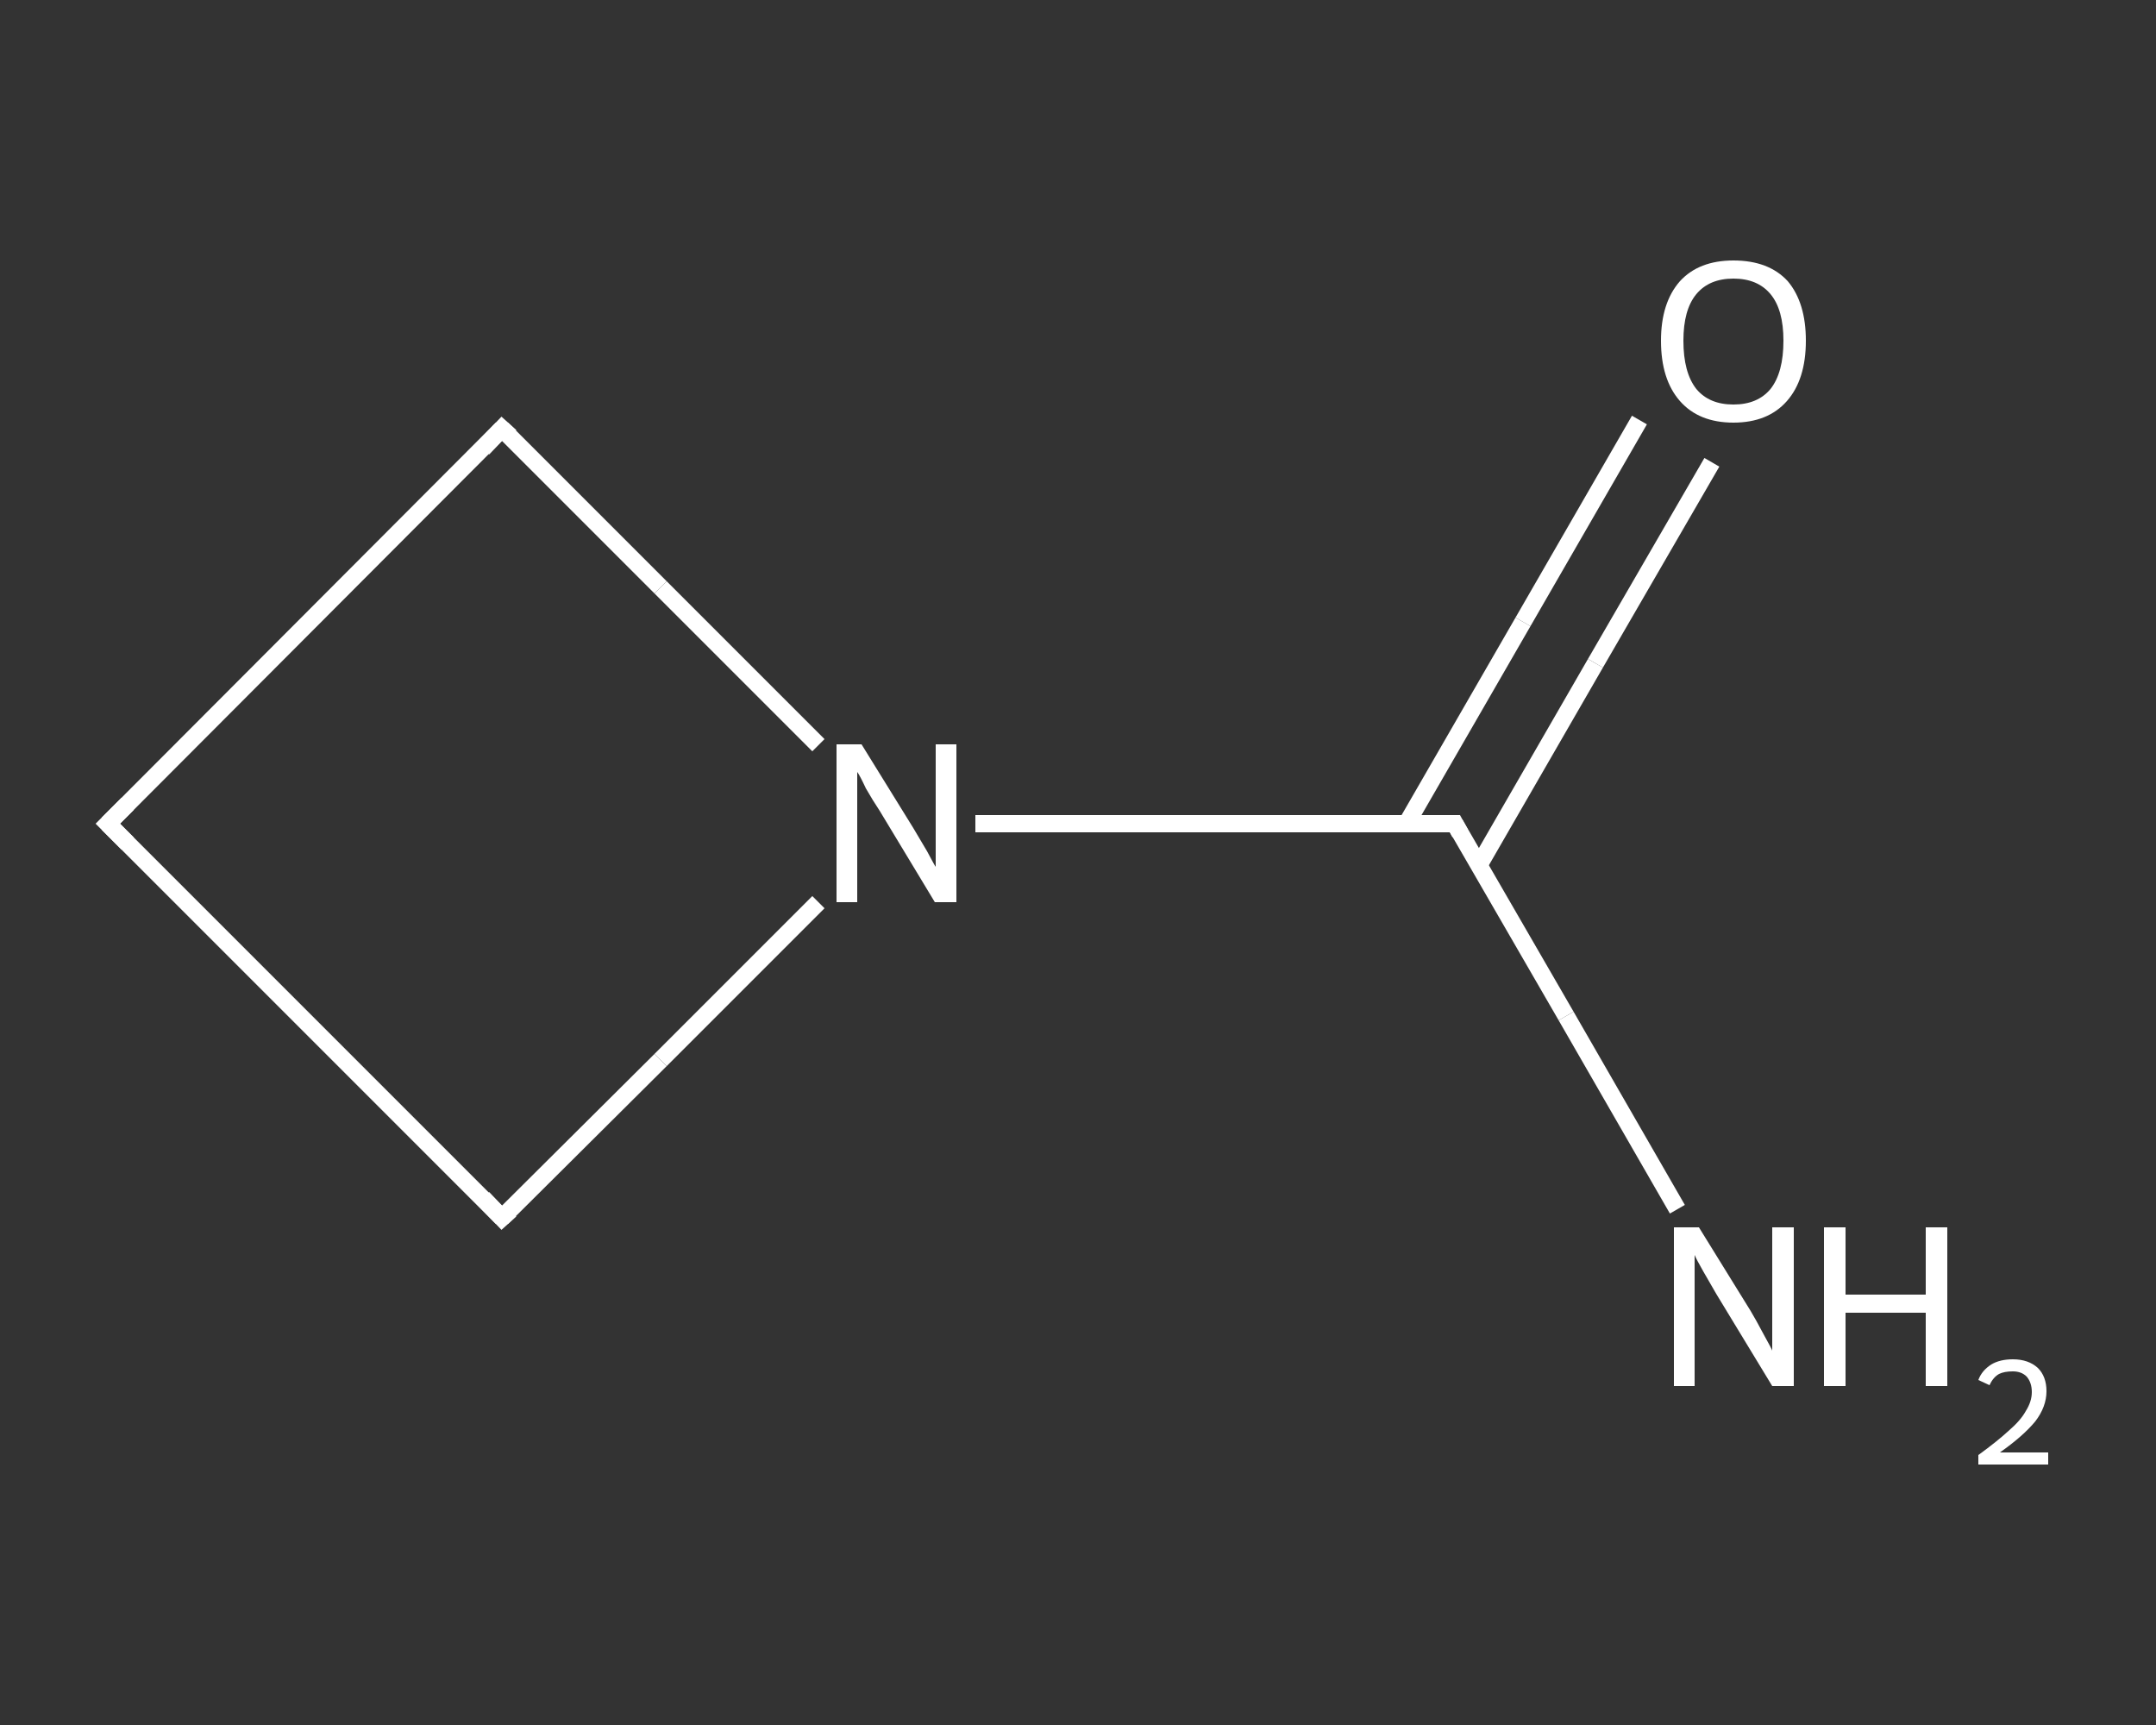 <?xml version='1.0' encoding='iso-8859-1'?>
<svg version='1.1' baseProfile='full'
              xmlns='http://www.w3.org/2000/svg'
                      xmlns:rdkit='http://www.rdkit.org/xml'
                      xmlns:xlink='http://www.w3.org/1999/xlink'
                  xml:space='preserve'
width='250px' height='200px' viewBox='0 0 250 200'>
<rect x="0" y="0" width="250" height="200" fill="#333333" stroke="none"/>
<!-- END OF HEADER -->
<rect style='opacity:1.0;fill:transparent;stroke:none' width='250.0' height='200.0' x='0.0' y='0.0'> </rect>
<path class='bond-0 atom-0 atom-1' d='M 194.5,140.2 L 181.6,117.8' style='fill:none;fill-rule:evenodd;stroke:#FFFFFF;stroke-width:2.0px;stroke-linecap:butt;stroke-linejoin:miter;stroke-opacity:1' />
<path class='bond-0 atom-0 atom-1' d='M 181.6,117.8 L 168.7,95.5' style='fill:none;fill-rule:evenodd;stroke:#FFFFFF;stroke-width:2.0px;stroke-linecap:butt;stroke-linejoin:miter;stroke-opacity:1' />
<path class='bond-1 atom-1 atom-2' d='M 171.5,100.3 L 185.0,76.9' style='fill:none;fill-rule:evenodd;stroke:#FFFFFF;stroke-width:2.0px;stroke-linecap:butt;stroke-linejoin:miter;stroke-opacity:1' />
<path class='bond-1 atom-1 atom-2' d='M 185.0,76.9 L 198.5,53.6' style='fill:none;fill-rule:evenodd;stroke:#FFFFFF;stroke-width:2.0px;stroke-linecap:butt;stroke-linejoin:miter;stroke-opacity:1' />
<path class='bond-1 atom-1 atom-2' d='M 163.1,95.5 L 176.6,72.1' style='fill:none;fill-rule:evenodd;stroke:#FFFFFF;stroke-width:2.0px;stroke-linecap:butt;stroke-linejoin:miter;stroke-opacity:1' />
<path class='bond-1 atom-1 atom-2' d='M 176.6,72.1 L 190.1,48.7' style='fill:none;fill-rule:evenodd;stroke:#FFFFFF;stroke-width:2.0px;stroke-linecap:butt;stroke-linejoin:miter;stroke-opacity:1' />
<path class='bond-2 atom-1 atom-3' d='M 168.7,95.5 L 140.9,95.5' style='fill:none;fill-rule:evenodd;stroke:#FFFFFF;stroke-width:2.0px;stroke-linecap:butt;stroke-linejoin:miter;stroke-opacity:1' />
<path class='bond-2 atom-1 atom-3' d='M 140.9,95.5 L 113.1,95.5' style='fill:none;fill-rule:evenodd;stroke:#FFFFFF;stroke-width:2.0px;stroke-linecap:butt;stroke-linejoin:miter;stroke-opacity:1' />
<path class='bond-3 atom-3 atom-4' d='M 94.9,104.6 L 76.6,122.9' style='fill:none;fill-rule:evenodd;stroke:#FFFFFF;stroke-width:2.0px;stroke-linecap:butt;stroke-linejoin:miter;stroke-opacity:1' />
<path class='bond-3 atom-3 atom-4' d='M 76.6,122.9 L 58.2,141.2' style='fill:none;fill-rule:evenodd;stroke:#FFFFFF;stroke-width:2.0px;stroke-linecap:butt;stroke-linejoin:miter;stroke-opacity:1' />
<path class='bond-4 atom-4 atom-5' d='M 58.2,141.2 L 12.5,95.5' style='fill:none;fill-rule:evenodd;stroke:#FFFFFF;stroke-width:2.0px;stroke-linecap:butt;stroke-linejoin:miter;stroke-opacity:1' />
<path class='bond-5 atom-5 atom-6' d='M 12.5,95.5 L 58.2,49.7' style='fill:none;fill-rule:evenodd;stroke:#FFFFFF;stroke-width:2.0px;stroke-linecap:butt;stroke-linejoin:miter;stroke-opacity:1' />
<path class='bond-6 atom-6 atom-3' d='M 58.2,49.7 L 76.6,68.1' style='fill:none;fill-rule:evenodd;stroke:#FFFFFF;stroke-width:2.0px;stroke-linecap:butt;stroke-linejoin:miter;stroke-opacity:1' />
<path class='bond-6 atom-6 atom-3' d='M 76.6,68.1 L 94.9,86.4' style='fill:none;fill-rule:evenodd;stroke:#FFFFFF;stroke-width:2.0px;stroke-linecap:butt;stroke-linejoin:miter;stroke-opacity:1' />
<path d='M 169.3,96.6 L 168.7,95.5 L 167.3,95.5' style='fill:none;stroke:#FFFFFF;stroke-width:2.0px;stroke-linecap:butt;stroke-linejoin:miter;stroke-opacity:1;' />
<path d='M 59.2,140.3 L 58.2,141.2 L 56.0,138.9' style='fill:none;stroke:#FFFFFF;stroke-width:2.0px;stroke-linecap:butt;stroke-linejoin:miter;stroke-opacity:1;' />
<path d='M 14.8,97.8 L 12.5,95.5 L 14.8,93.2' style='fill:none;stroke:#FFFFFF;stroke-width:2.0px;stroke-linecap:butt;stroke-linejoin:miter;stroke-opacity:1;' />
<path d='M 56.0,52.0 L 58.2,49.7 L 59.2,50.6' style='fill:none;stroke:#FFFFFF;stroke-width:2.0px;stroke-linecap:butt;stroke-linejoin:miter;stroke-opacity:1;' />
<path class='atom-0' d='M 197.0 142.3
L 203.0 152.0
Q 203.6 153.0, 204.5 154.7
Q 205.5 156.5, 205.5 156.6
L 205.5 142.3
L 208.0 142.3
L 208.0 160.7
L 205.5 160.7
L 199.0 150.0
Q 198.3 148.8, 197.5 147.4
Q 196.7 146.0, 196.5 145.5
L 196.5 160.7
L 194.1 160.7
L 194.1 142.3
L 197.0 142.3
' fill='#FFFFFF'/>
<path class='atom-0' d='M 211.5 142.3
L 214.0 142.3
L 214.0 150.1
L 223.3 150.1
L 223.3 142.3
L 225.8 142.3
L 225.8 160.7
L 223.3 160.7
L 223.3 152.2
L 214.0 152.2
L 214.0 160.7
L 211.5 160.7
L 211.5 142.3
' fill='#FFFFFF'/>
<path class='atom-0' d='M 229.4 160.0
Q 229.8 158.9, 230.9 158.2
Q 231.9 157.6, 233.4 157.6
Q 235.2 157.6, 236.3 158.6
Q 237.3 159.6, 237.3 161.3
Q 237.3 163.1, 236.0 164.8
Q 234.6 166.5, 231.9 168.4
L 237.5 168.4
L 237.5 169.8
L 229.4 169.8
L 229.4 168.7
Q 231.6 167.1, 232.9 165.9
Q 234.3 164.7, 234.9 163.6
Q 235.6 162.5, 235.6 161.4
Q 235.6 160.3, 235.0 159.6
Q 234.4 159.0, 233.4 159.0
Q 232.4 159.0, 231.8 159.3
Q 231.1 159.7, 230.7 160.6
L 229.4 160.0
' fill='#FFFFFF'/>
<path class='atom-2' d='M 192.6 39.5
Q 192.6 35.1, 194.8 32.6
Q 197.0 30.2, 201.0 30.2
Q 205.1 30.2, 207.3 32.6
Q 209.4 35.1, 209.4 39.5
Q 209.4 44.0, 207.2 46.5
Q 205.0 49.0, 201.0 49.0
Q 197.0 49.0, 194.8 46.5
Q 192.6 44.0, 192.6 39.5
M 201.0 46.9
Q 203.8 46.9, 205.3 45.1
Q 206.8 43.2, 206.8 39.5
Q 206.8 35.9, 205.3 34.1
Q 203.8 32.3, 201.0 32.3
Q 198.2 32.3, 196.7 34.1
Q 195.2 35.9, 195.2 39.5
Q 195.2 43.2, 196.7 45.1
Q 198.2 46.9, 201.0 46.9
' fill='#FFFFFF'/>
<path class='atom-3' d='M 99.9 86.3
L 105.9 96.0
Q 106.5 97.0, 107.5 98.7
Q 108.4 100.4, 108.5 100.5
L 108.5 86.3
L 110.9 86.3
L 110.9 104.6
L 108.4 104.6
L 102.0 94.0
Q 101.2 92.8, 100.4 91.4
Q 99.7 89.9, 99.4 89.5
L 99.4 104.6
L 97.0 104.6
L 97.0 86.3
L 99.9 86.3
' fill='#FFFFFF'/>
</svg>

